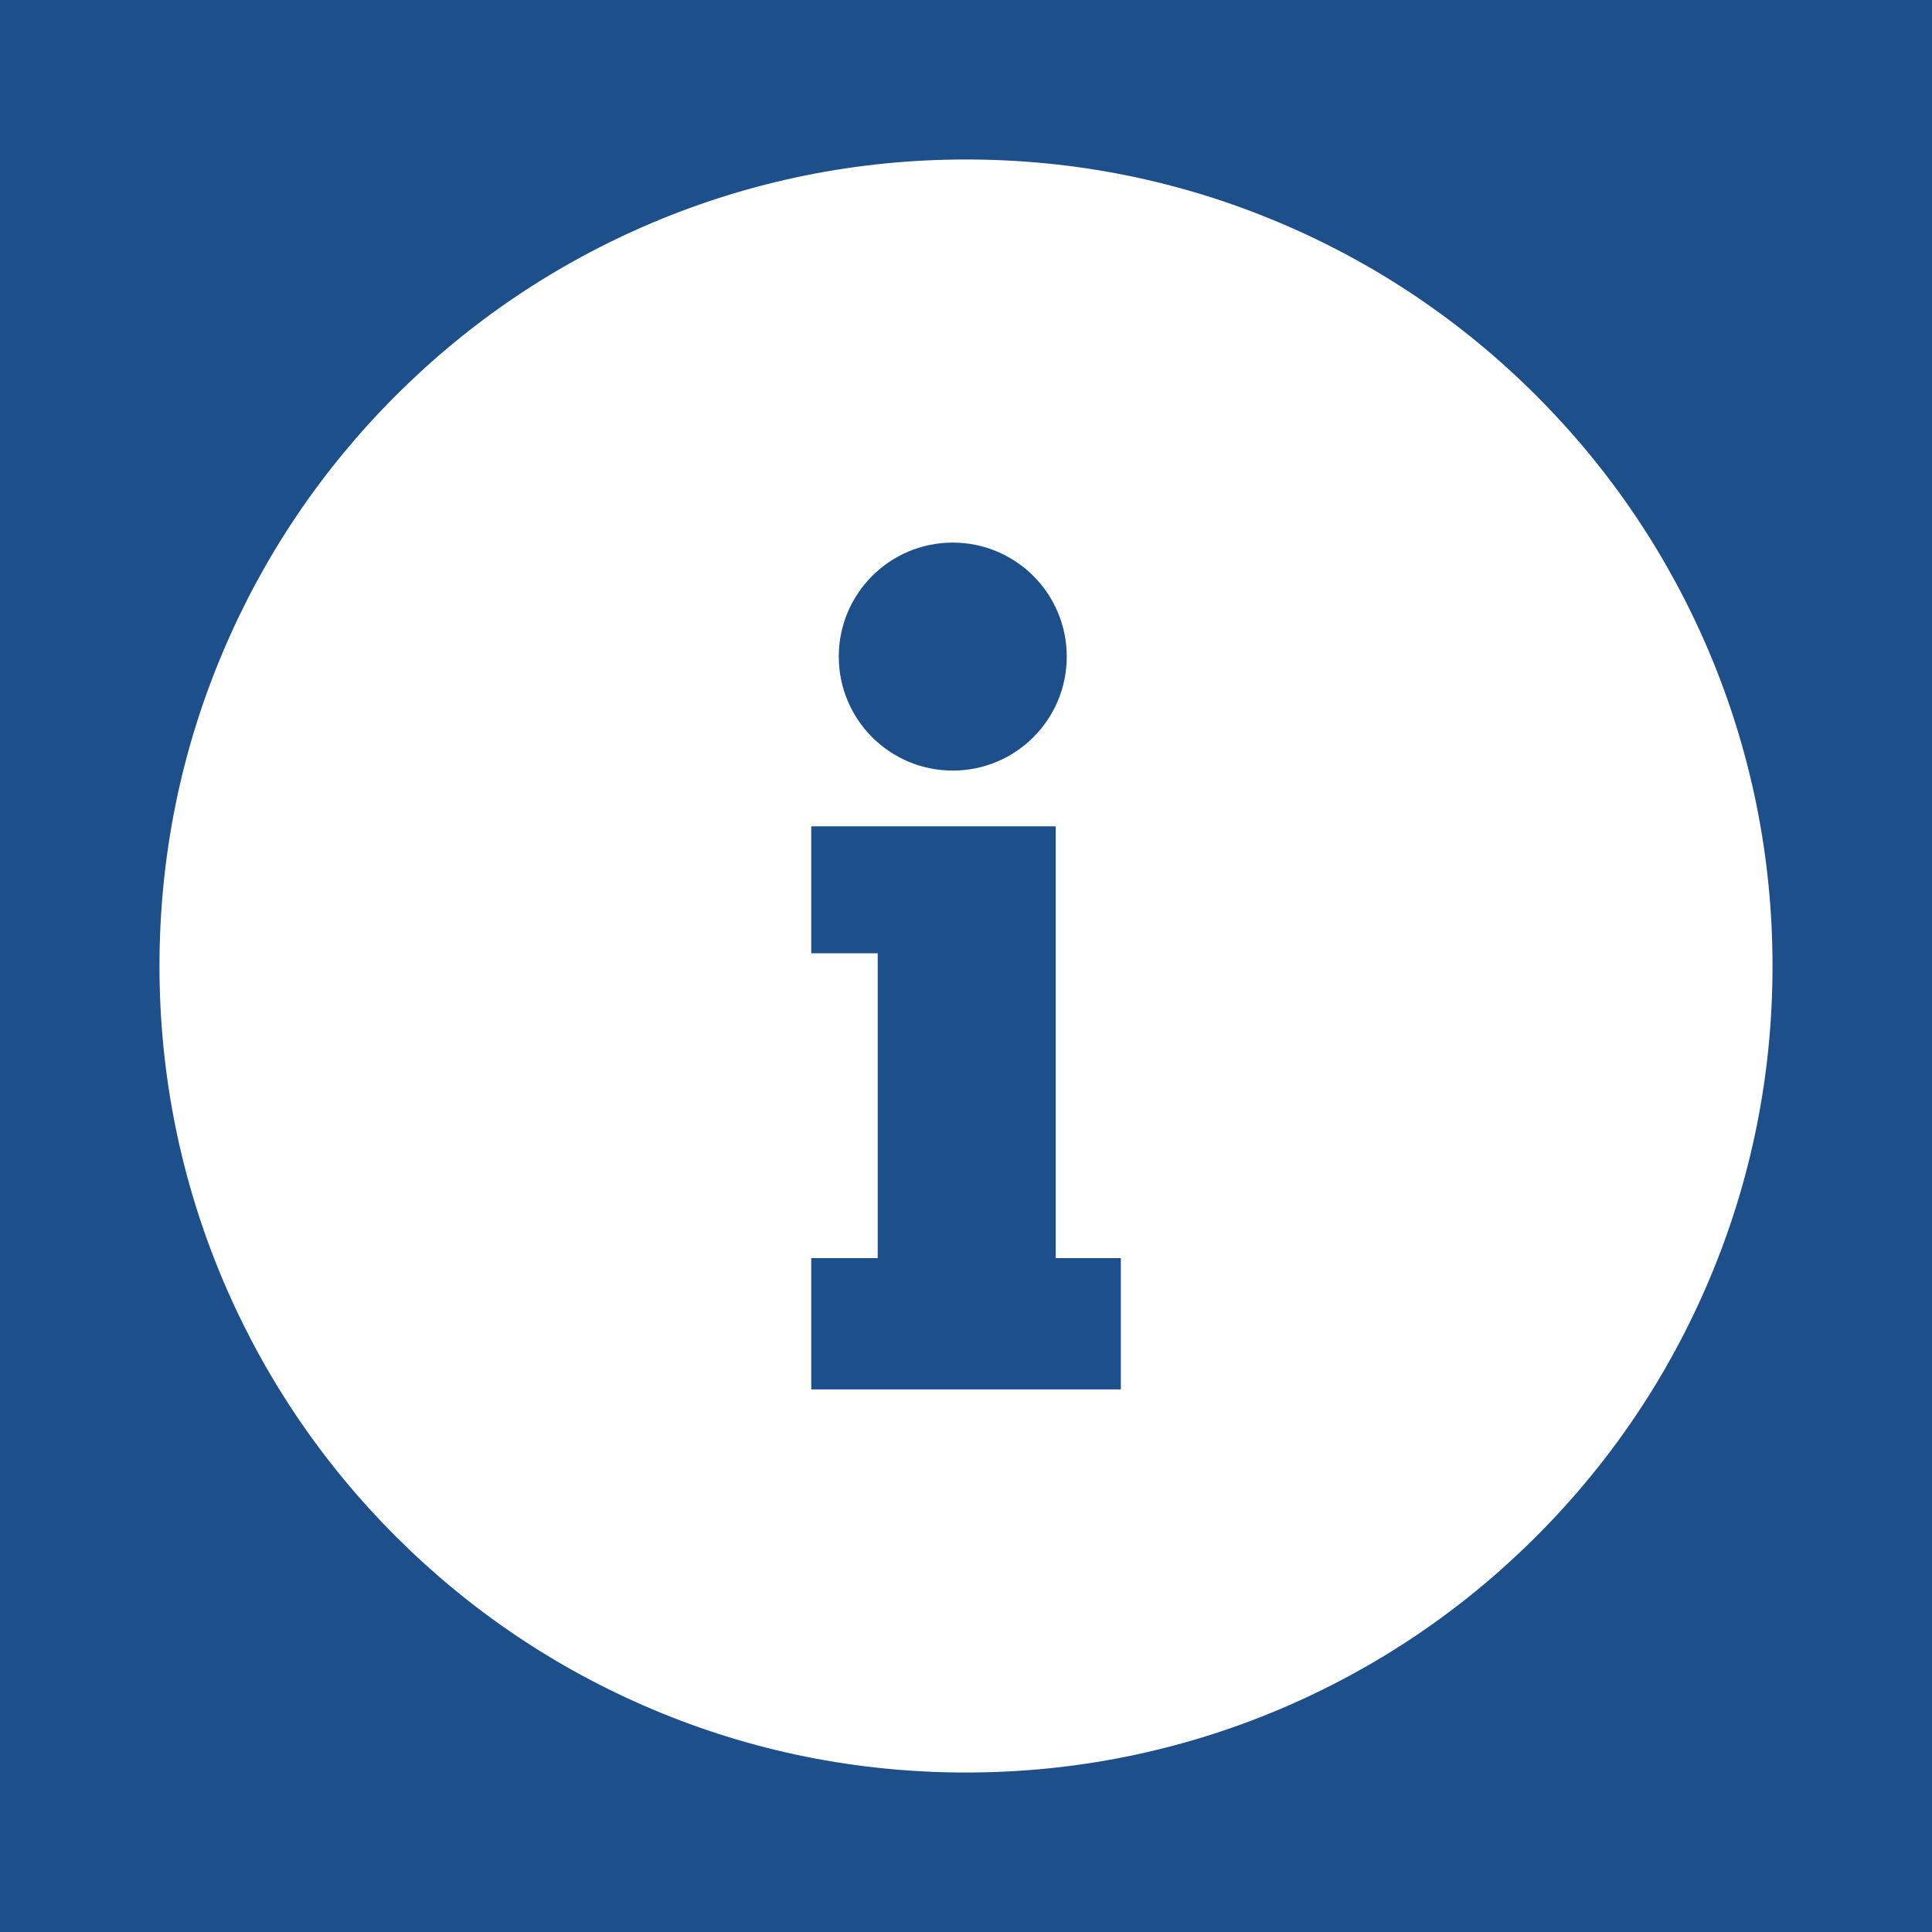 <?xml version="1.0" encoding="UTF-8"?>
<svg xmlns="http://www.w3.org/2000/svg" viewBox="0 0 200 200">
  <defs>
    <style>
      .cls-1 {
        fill: none;
      }

      .cls-2 {
        fill: #1d4f8a;
      }

      .cls-3 {
        fill: #fff;
      }
    </style>
  </defs>
  <g id="Layer_2">
    <rect class="cls-2" width="200" height="200"/>
    <path class="cls-3" d="M176.93,67.5c-4.21-9.94-10.22-18.87-17.89-26.54-7.66-7.66-16.59-13.68-26.54-17.89-10.3-4.36-21.23-6.56-32.5-6.56s-22.2,2.21-32.5,6.56c-9.94,4.21-18.87,10.22-26.54,17.89-7.66,7.66-13.68,16.59-17.89,26.54-4.36,10.3-6.56,21.23-6.56,32.5s2.21,22.2,6.56,32.5c4.21,9.94,10.22,18.87,17.89,26.54,7.66,7.66,16.59,13.68,26.54,17.89,10.3,4.36,21.23,6.56,32.5,6.56s22.2-2.21,32.5-6.56c9.94-4.21,18.87-10.22,26.54-17.89,7.67-7.67,13.68-16.59,17.89-26.54,4.36-10.3,6.56-21.23,6.56-32.5s-2.21-22.2-6.56-32.5ZM98.63,56.17c6.52,0,11.8,5.28,11.8,11.8s-5.28,11.8-11.8,11.8-11.8-5.28-11.8-11.8,5.28-11.8,11.8-11.8ZM116.02,143.83h-32.04v-13.59h6.88v-31.56h-6.88v-13.14h25.31v44.7h6.74v13.59Z"/>
  </g>
  <g id="Layer_1">
    <path class="cls-1" d="M29.13,145.09c.31-.74-.23-1.55-1.03-1.55h-5.29c-.35,0-.64.27-.68.61h0c-.16,1.68.22,3.3,1.01,4.65.54.92,1.74,1.24,2.64.66,1.71-1.1,2.77-3.02,3.35-4.38Z"/>
  </g>
</svg>